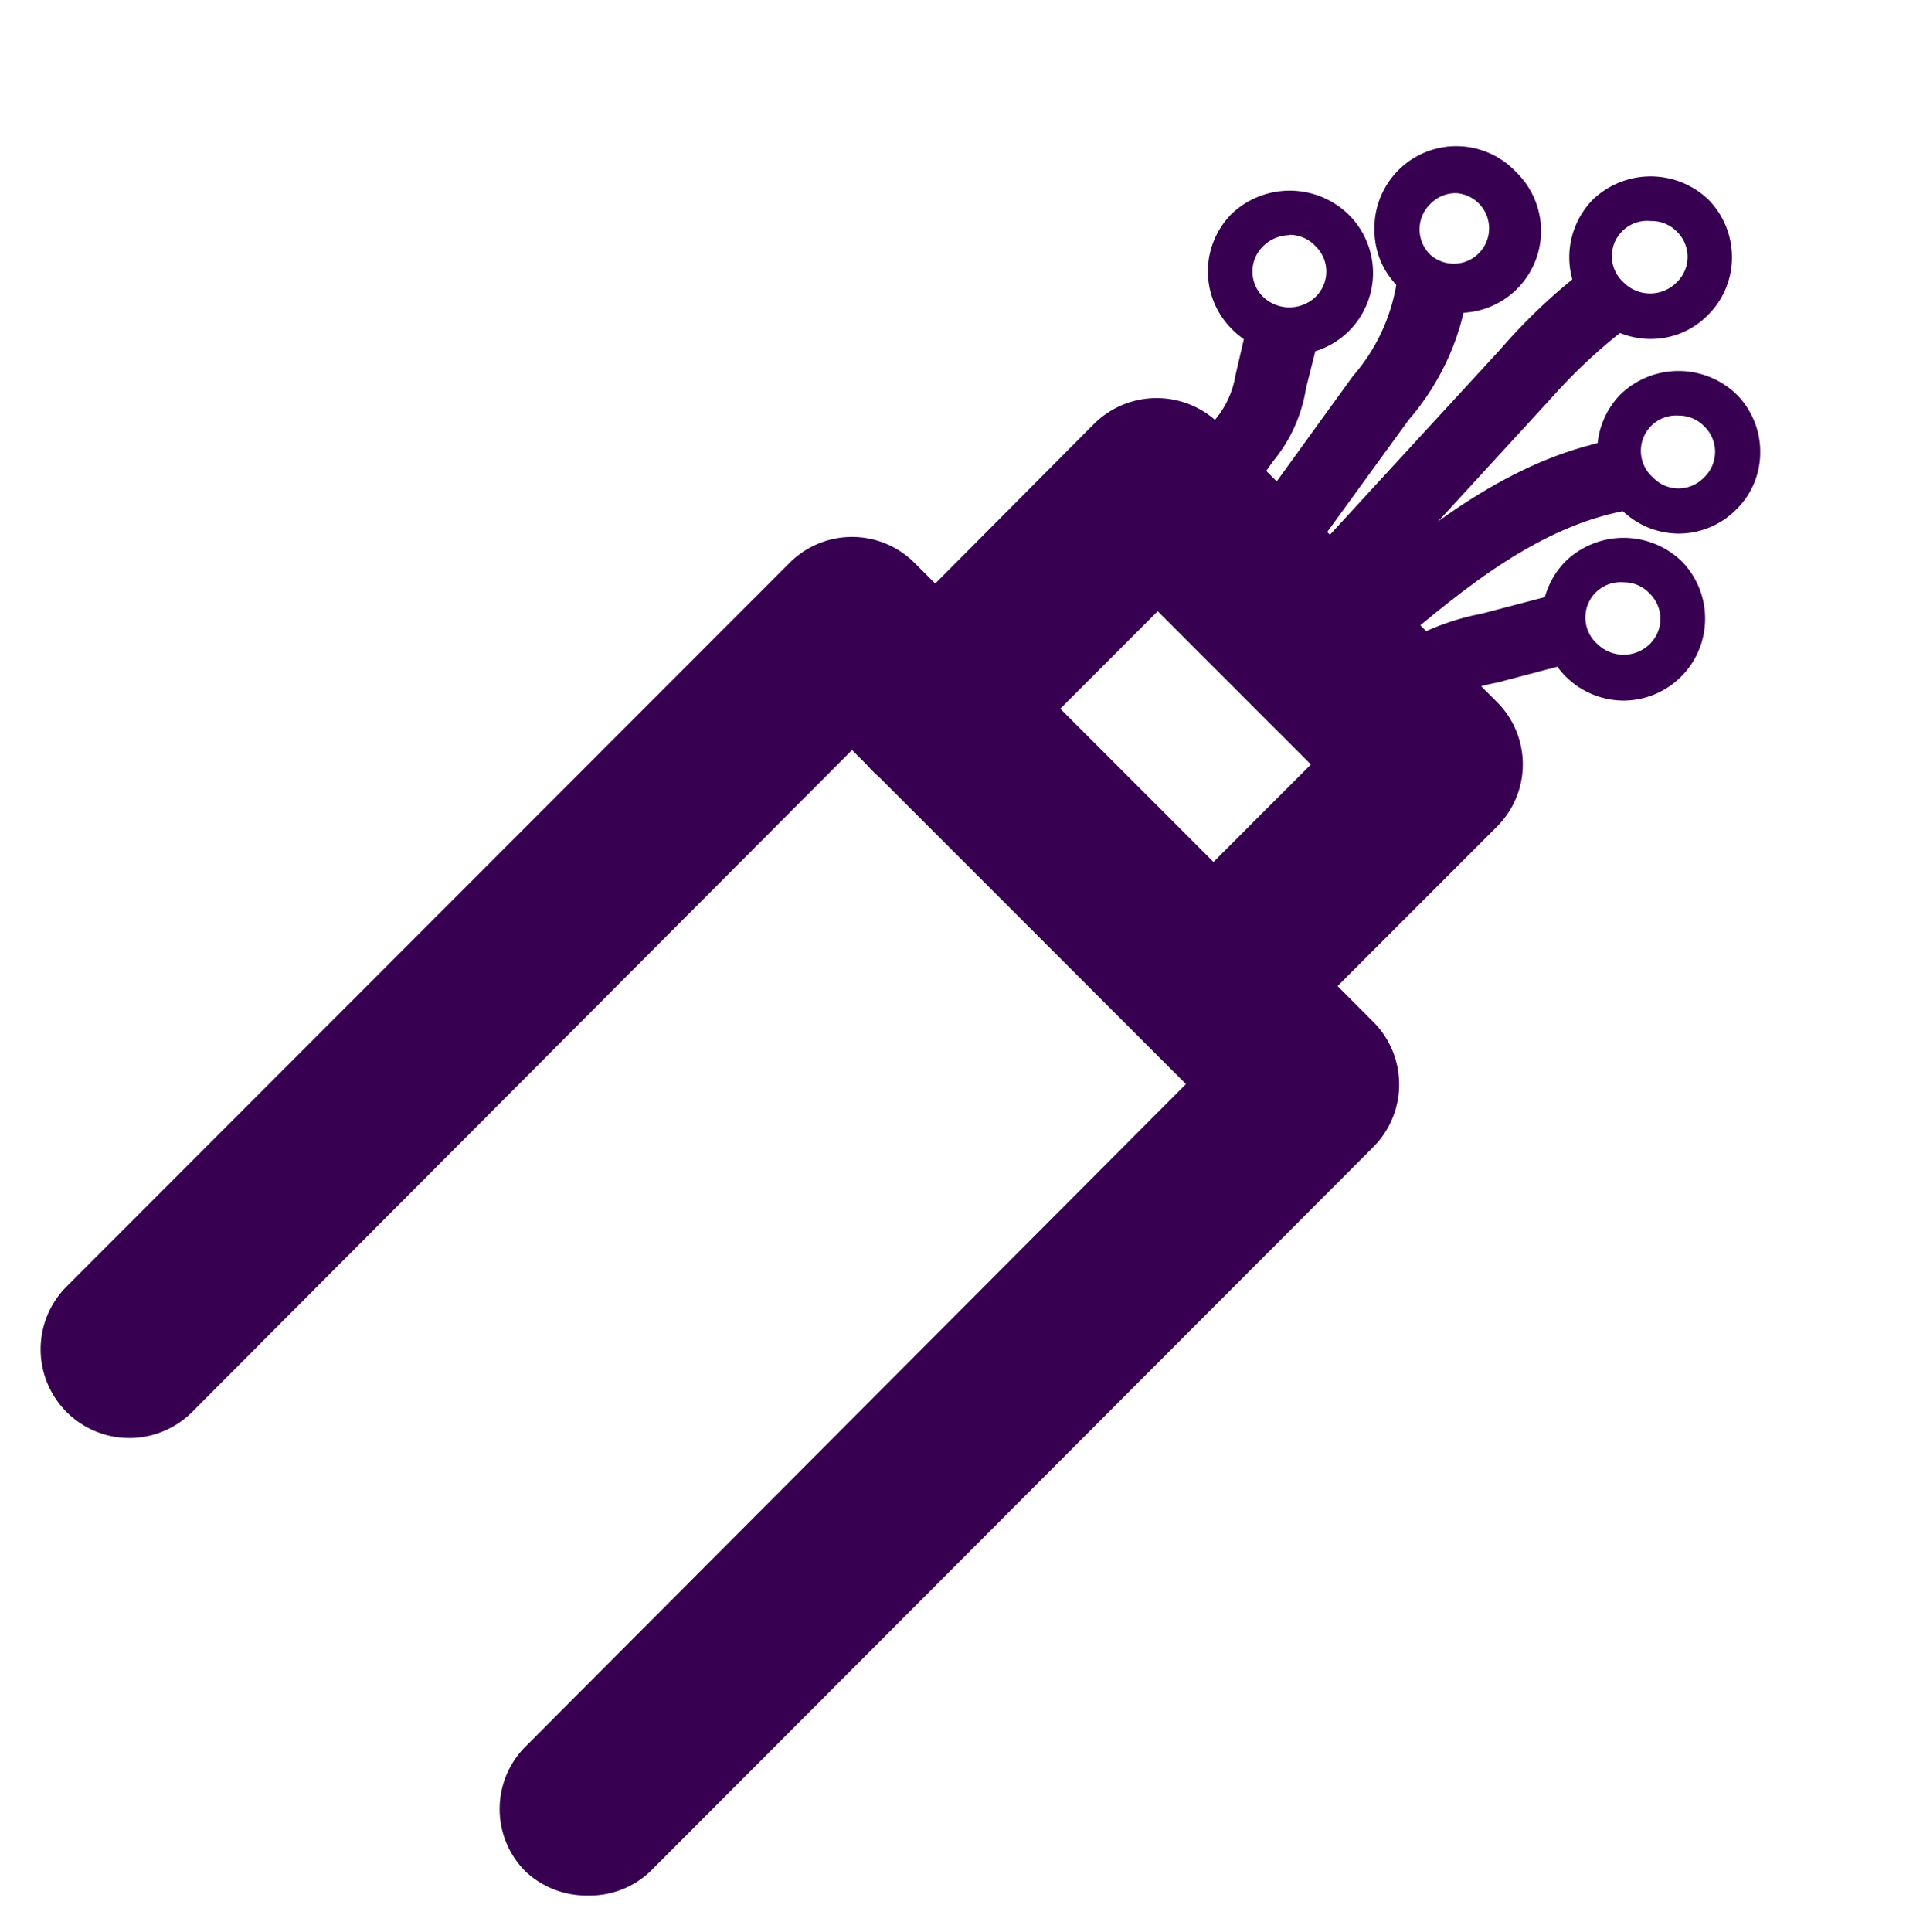 <svg id="Layer_1" data-name="Layer 1" xmlns="http://www.w3.org/2000/svg" viewBox="0 0 54 54.71"><defs><style>.cls-1{fill:#370050;}.cls-2{fill:none;}</style></defs><g id="Group_23012" data-name="Group 23012"><g id="fibre"><g id="Path_5336" data-name="Path 5336"><path class="cls-1" d="M16.66,53.68A2.53,2.53,0,0,1,14.89,53a2.5,2.5,0,0,1,0-3.54L33.6,30.7l-9.46-9.46L5.43,40A2.5,2.5,0,0,1,1.9,36.42L22.37,15.94a2.5,2.5,0,0,1,3.54,0l13,13a2.51,2.51,0,0,1,0,3.54L18.42,53A2.49,2.49,0,0,1,16.66,53.68Z"/></g><g id="Path_5337" data-name="Path 5337"><path class="cls-1" d="M34.38,30.45a2.51,2.51,0,0,1-1.77-4.27l4.53-4.53L32.8,17.31l-4.53,4.53a2.5,2.5,0,0,1-3.54-3.54L31,12a2.52,2.52,0,0,1,3.54,0l7.87,7.88a2.49,2.49,0,0,1,0,3.53l-6.3,6.3A2.46,2.46,0,0,1,34.38,30.45Z"/></g><g id="Ellipse_95" data-name="Ellipse 95"><path class="cls-1" d="M36.53,10a2.26,2.26,0,0,1-1.63-.68,2.31,2.31,0,0,1,0-3.27,2.39,2.39,0,0,1,3.28,0h0a2.32,2.32,0,0,1-1.64,4Zm0-3.34a1.06,1.06,0,0,0-.73.3,1,1,0,0,0,0,1.46,1.08,1.08,0,0,0,1.46,0,1,1,0,0,0,0-1.46h0A1,1,0,0,0,36.53,6.65Z"/></g><g id="Ellipse_96" data-name="Ellipse 96"><path class="cls-1" d="M41.26,8.81a2.31,2.31,0,0,1-1.64-.68,2.26,2.26,0,0,1-.68-1.63,2.32,2.32,0,0,1,4-1.64h0a2.32,2.32,0,0,1-1.63,4Zm0-3.34a1,1,0,0,0-.73.3,1,1,0,0,0,0,1.45,1,1,0,1,0,.73-1.75Z"/></g><g id="Ellipse_97" data-name="Ellipse 97"><path class="cls-1" d="M46.77,9.6a2.3,2.3,0,0,1-1.64-.68,2.33,2.33,0,0,1,0-3.27,2.37,2.37,0,0,1,3.27,0h0a2.33,2.33,0,0,1,.67,1.64,2.29,2.29,0,0,1-.68,1.63A2.26,2.26,0,0,1,46.77,9.6Zm0-3.34A1,1,0,0,0,46,8,1.06,1.06,0,0,0,47.5,8a1,1,0,0,0,0-1.45h0A1,1,0,0,0,46.77,6.26Z"/></g><g id="Ellipse_98" data-name="Ellipse 98"><path class="cls-1" d="M47.56,15.11a2.32,2.32,0,0,1-1.64-3.95,2.37,2.37,0,0,1,3.27,0h0a2.3,2.3,0,0,1,.68,1.64,2.26,2.26,0,0,1-.68,1.63A2.3,2.3,0,0,1,47.56,15.11Zm0-3.34a1,1,0,0,0-.73,1.75,1,1,0,0,0,1.45,0,1,1,0,0,0,0-1.45h0A1,1,0,0,0,47.56,11.77Z"/></g><g id="Ellipse_99" data-name="Ellipse 99"><path class="cls-1" d="M46,19.84a2.34,2.34,0,0,1-1.64-.68,2.32,2.32,0,0,1,0-3.27,2.37,2.37,0,0,1,3.28,0h0A2.32,2.32,0,0,1,46,19.84Zm0-3.35a1,1,0,0,0-.73,1.76,1.06,1.06,0,0,0,1.46,0,1,1,0,0,0,0-1.45h0A1,1,0,0,0,46,16.49Z"/></g><g id="Path_5338" data-name="Path 5338"><path class="cls-1" d="M35.66,13.64,34,12.49l.43-.61A2.62,2.62,0,0,0,35,10.64l.3-1.29,2,.46L37,11a4.27,4.27,0,0,1-.93,2.06Z"/></g><g id="Path_5339" data-name="Path 5339"><path class="cls-1" d="M37.41,15.33l-1.62-1.17,2.54-3.51a5.27,5.27,0,0,0,1.23-2.59l2,.33a7.15,7.15,0,0,1-1.65,3.5Z"/></g><g id="Path_5340" data-name="Path 5340"><path class="cls-1" d="M38.61,17.09l-1.48-1.35,5.38-5.85a16.15,16.15,0,0,1,2.19-2.1L46,9.35a15,15,0,0,0-2,1.87Z"/></g><g id="Path_5341" data-name="Path 5341"><path class="cls-1" d="M39.47,18.36l-1.3-1.52c2.31-2,4.61-3.8,7.49-4.38l.4,2C43.65,14.91,41.57,16.56,39.47,18.36Z"/></g><g id="Path_5342" data-name="Path 5342"><path class="cls-1" d="M40.55,20.06l-1.08-1.68a7.14,7.14,0,0,1,2.5-1l2.1-.55.51,1.93-2.16.57A5.34,5.34,0,0,0,40.55,20.06Z"/></g></g><g id="Rectangle_6008" data-name="Rectangle 6008"><rect class="cls-2" width="54" height="54"/></g></g></svg>